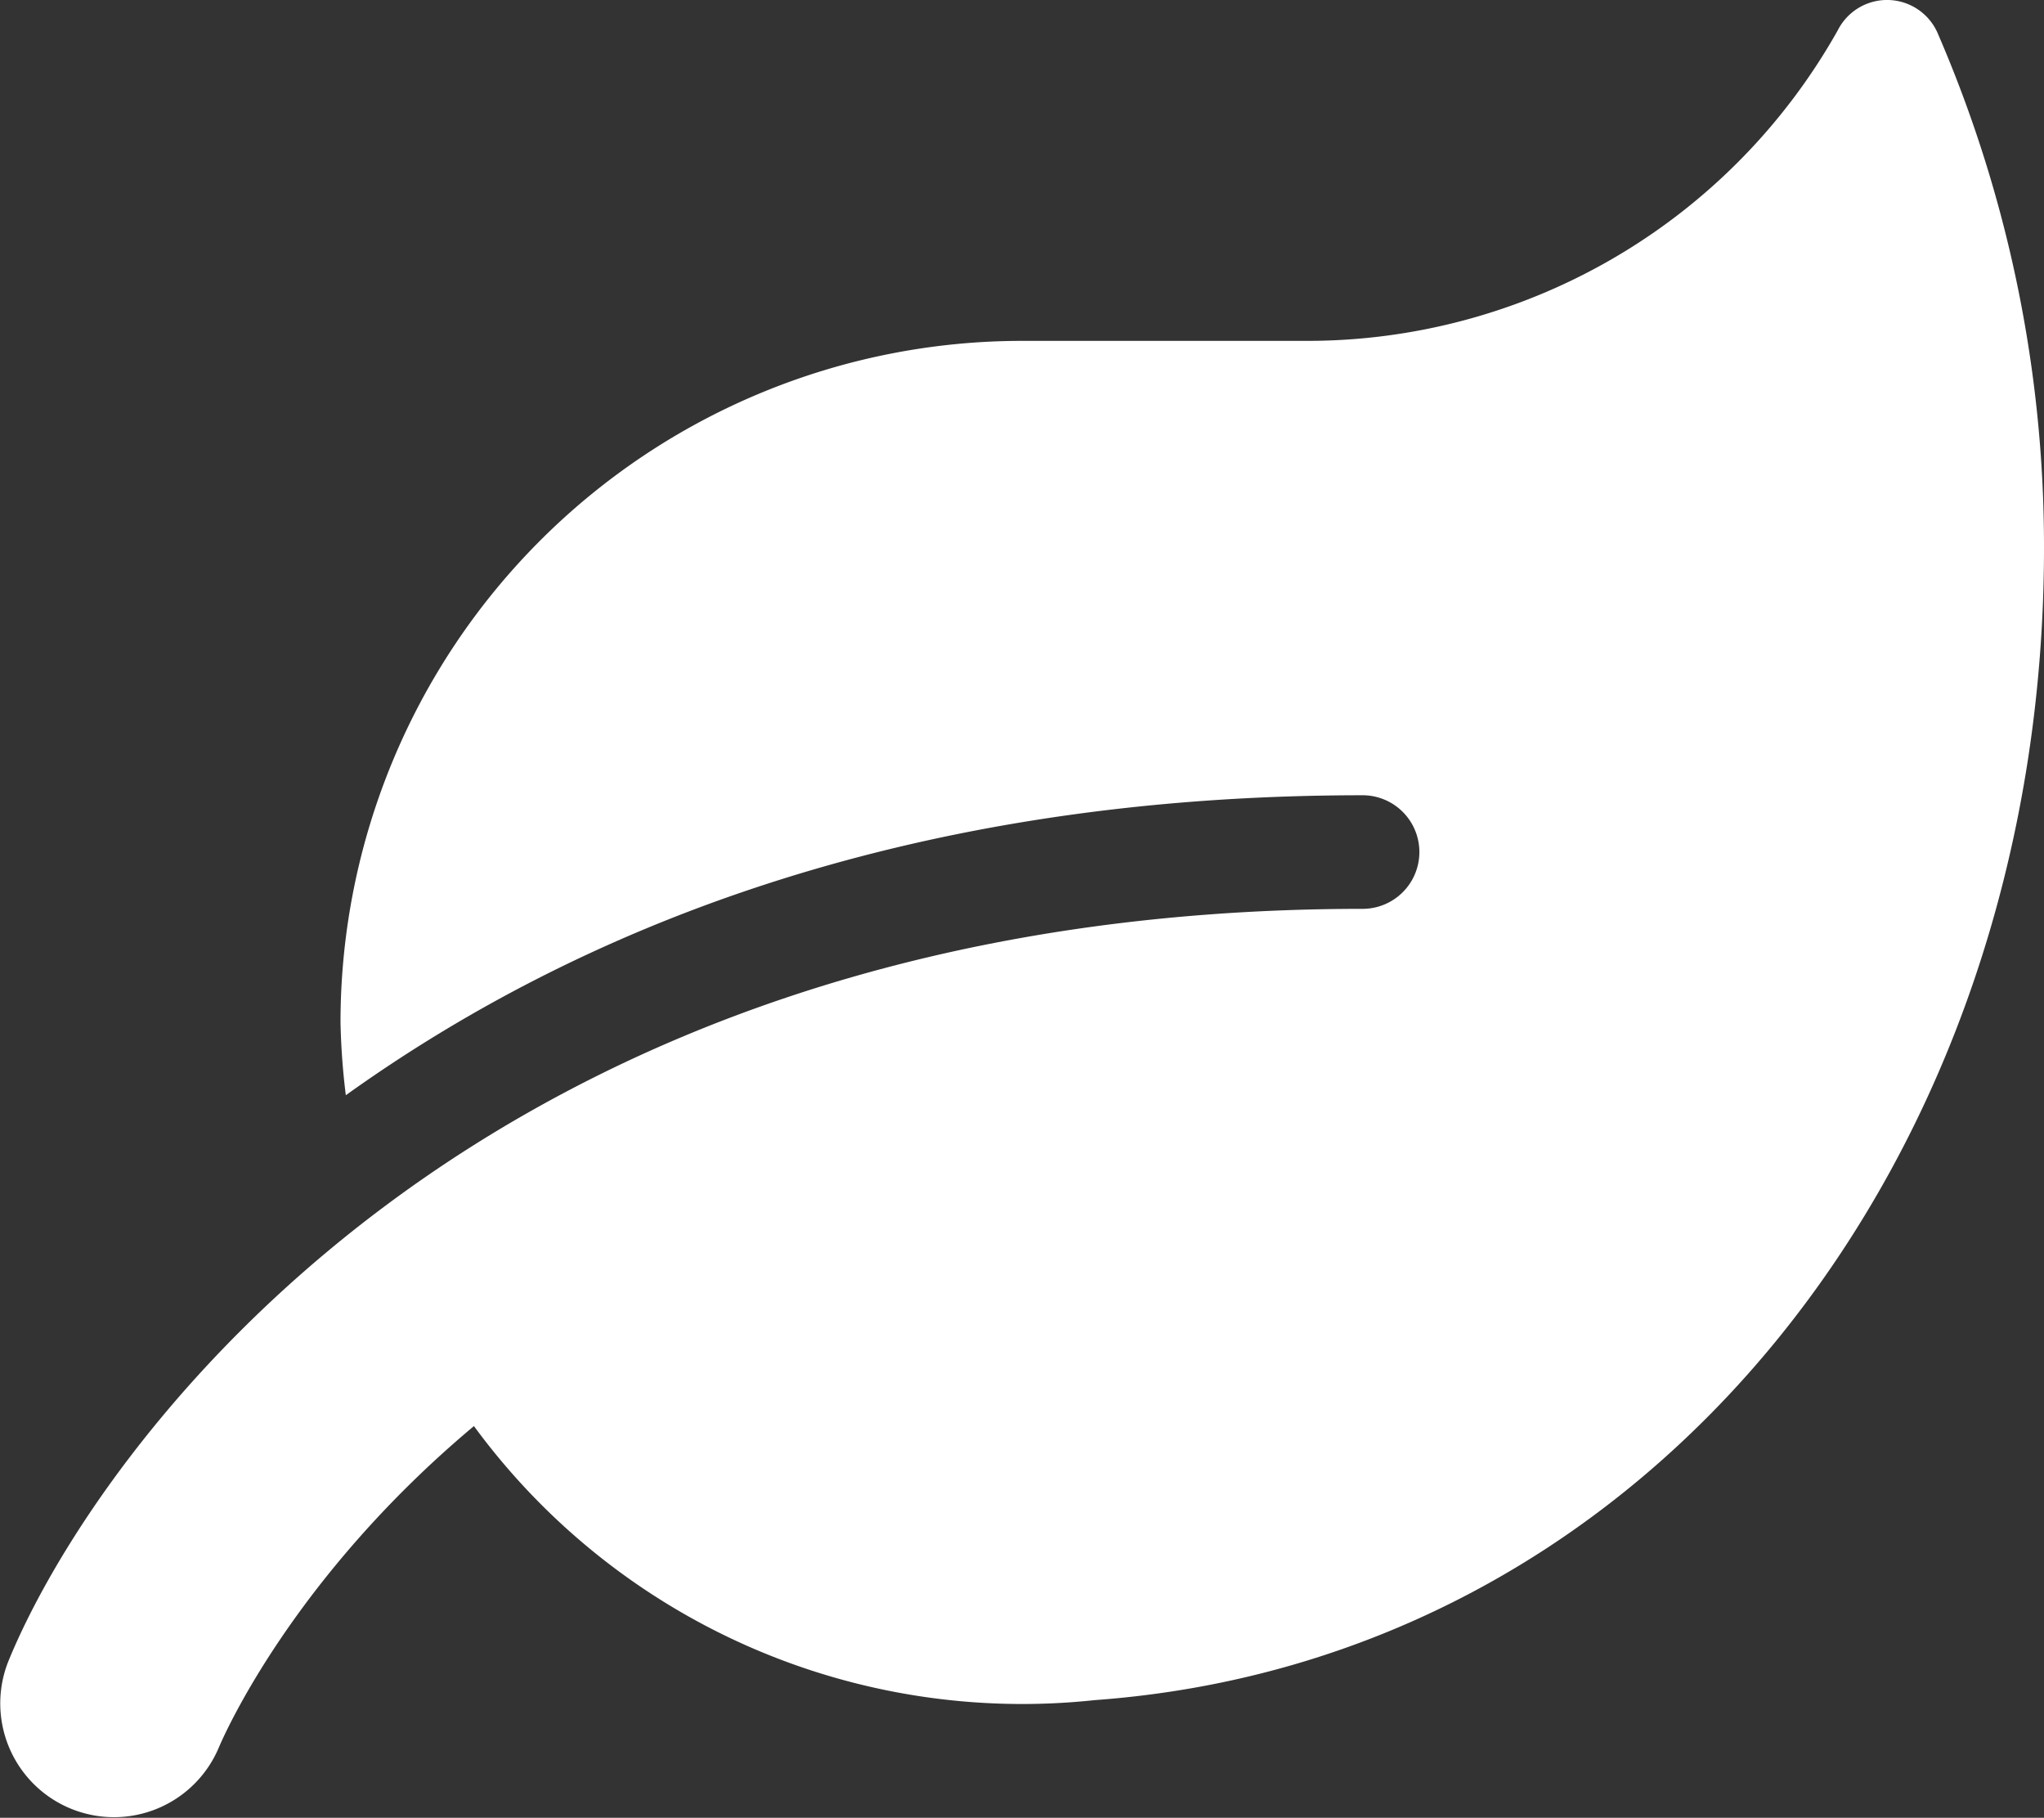<svg xmlns="http://www.w3.org/2000/svg" width="124.445" height="110.643" viewBox="0 0 124.445 110.643">
  <rect x="0" y="0" width="124.445" height="110.643" fill="#333333" stroke="none"/>
  <path id="leaf" d="M118.061,2.077a3.361,3.361,0,0,0-6.115-.259A37.053,37.053,0,0,1,79.557,20.724H62.271A41.5,41.5,0,0,0,20.786,62.21a42.723,42.723,0,0,0,.324,4.429C34.9,56.765,54.8,48.381,83.014,48.381a3.457,3.457,0,0,1,0,6.914C28.694,55.3,5.661,88.592.561,101.1a6.924,6.924,0,0,0,12.813,5.251C13.7,105.576,17.89,96,28.91,86.777A41.394,41.394,0,0,0,66.7,103.458c33.923-2.463,57.8-32.886,57.8-70.137a78.572,78.572,0,0,0-6.439-31.244Z" transform="translate(-0.055 0.024)" fill="#fff"/>
</svg>

